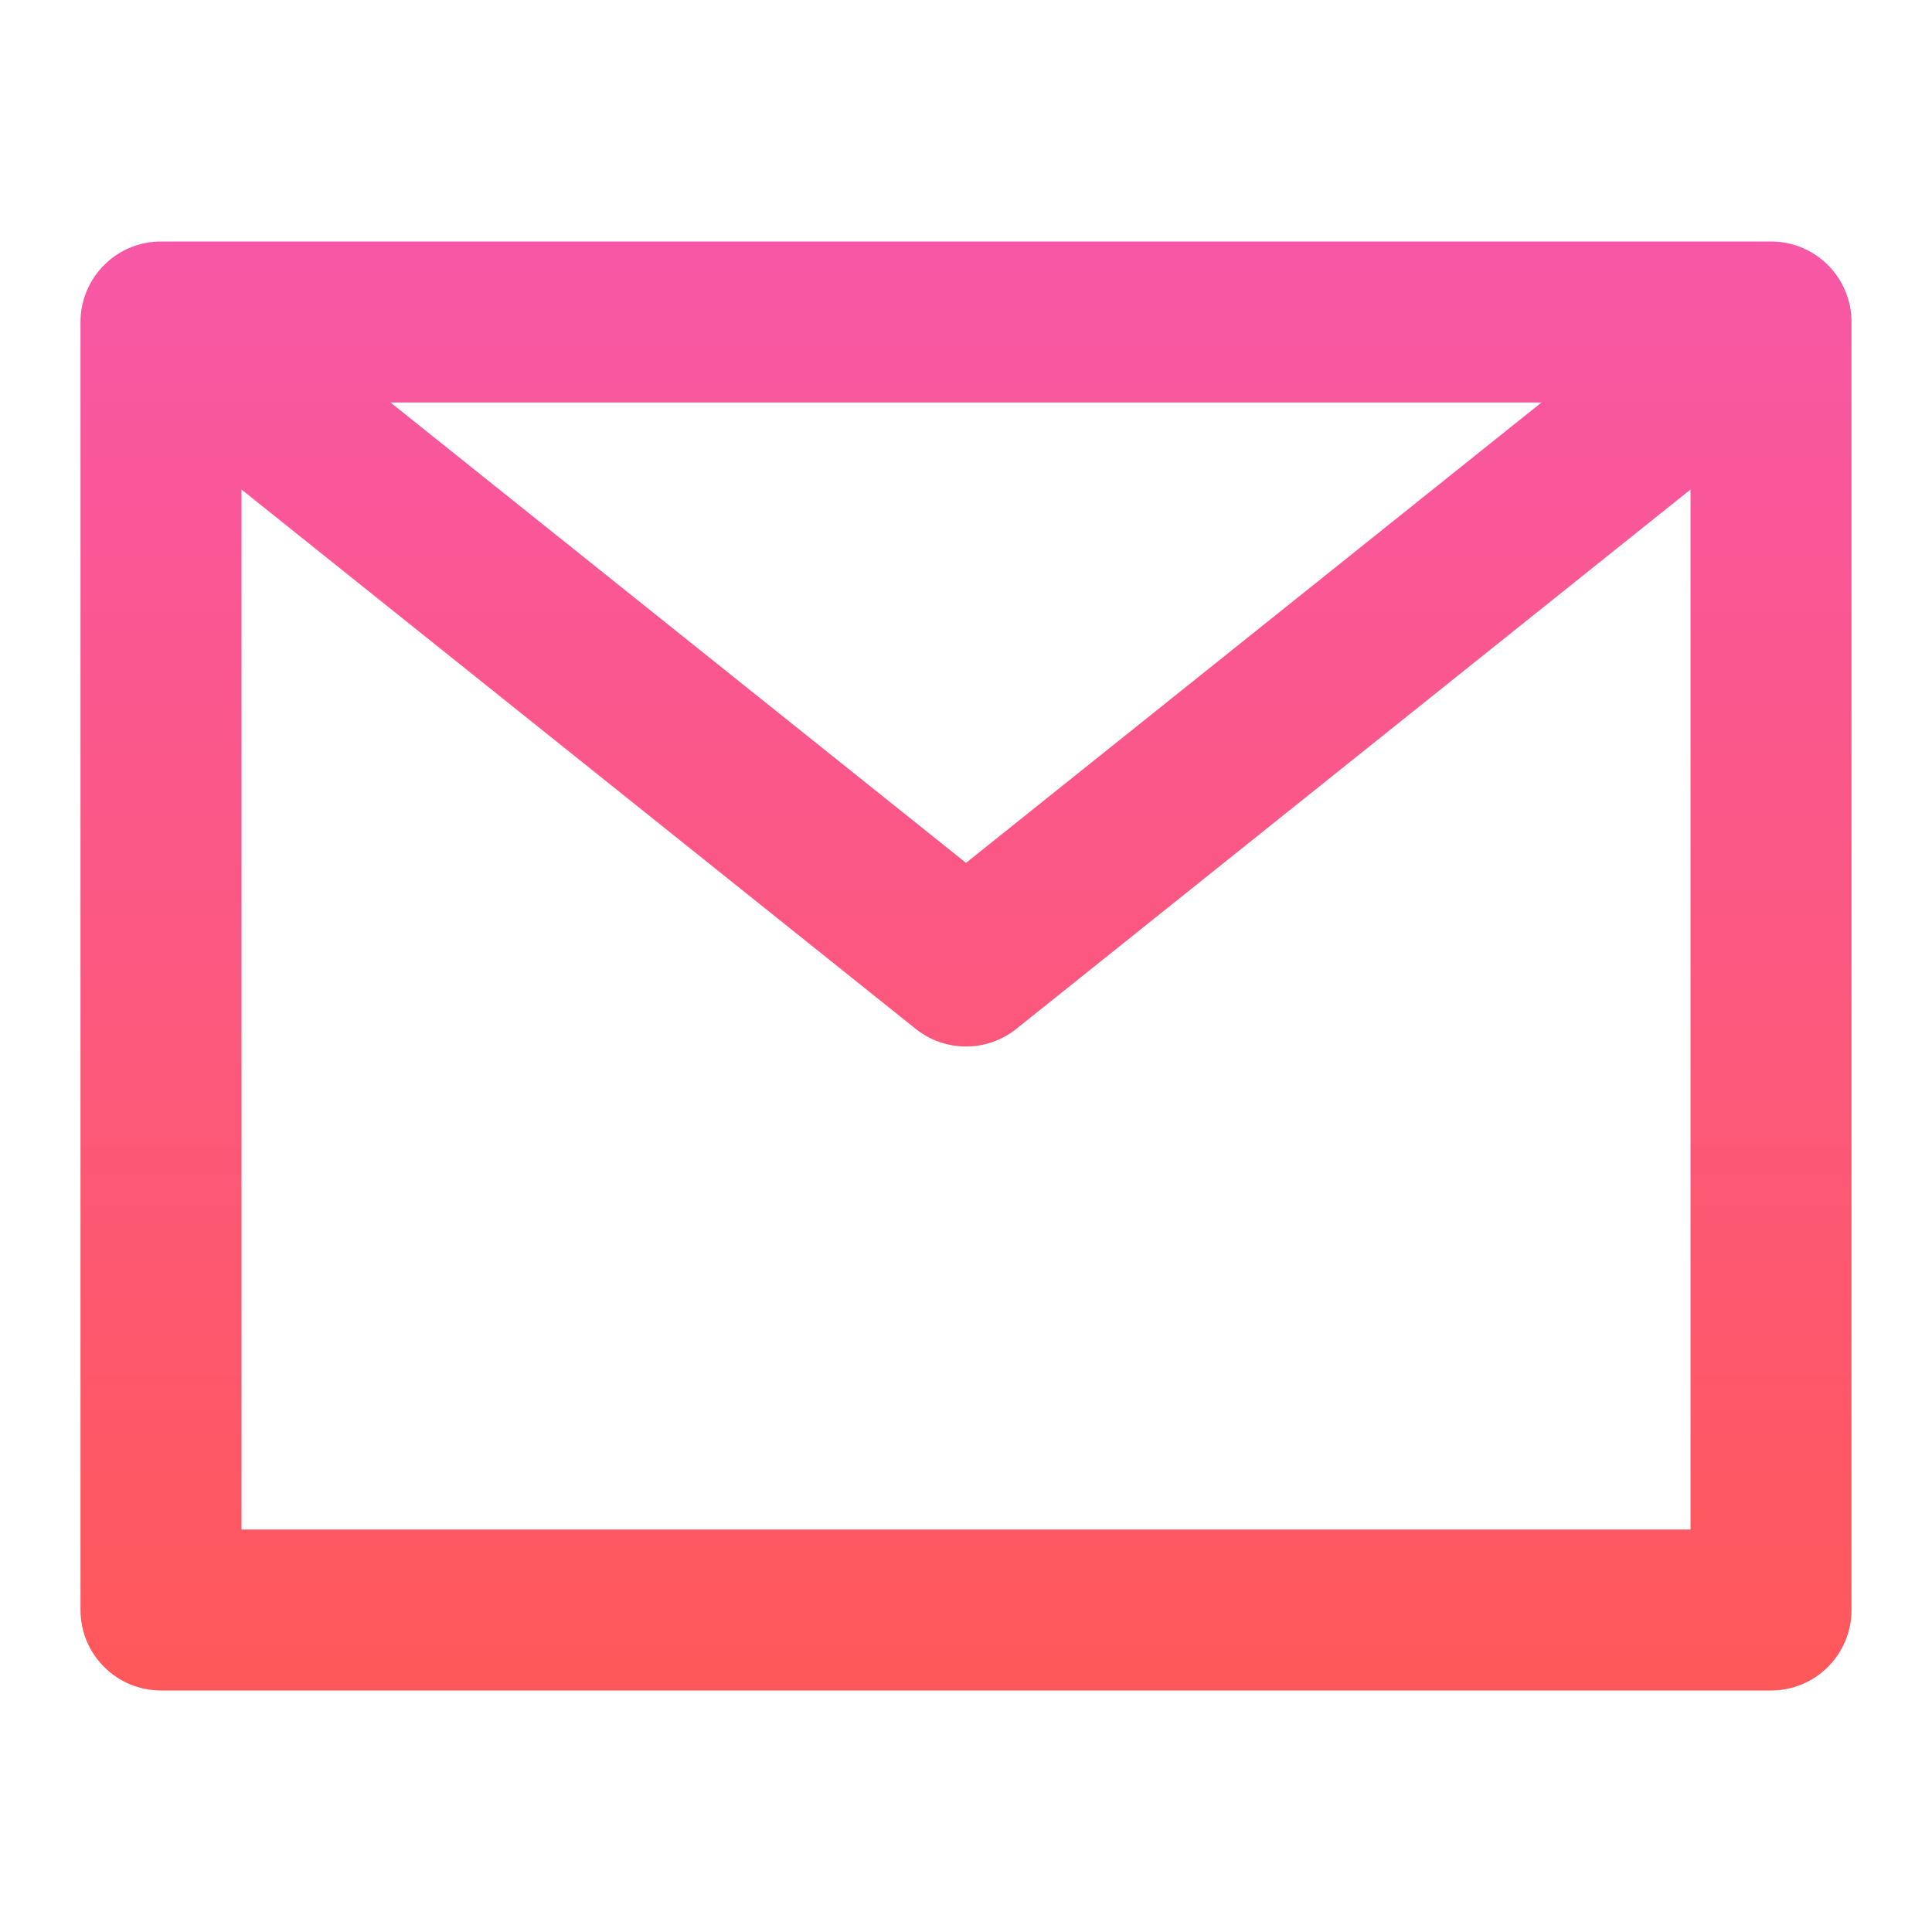 <?xml version="1.0" encoding="UTF-8"?><svg xmlns="http://www.w3.org/2000/svg" fill="none" height="24" style="fill: none;" viewBox="0 0 24 24" width="24"><path clip-rule="evenodd" d="M1.004 3.91C1.021 3.721 1.09 3.547 1.198 3.403C1.239 3.347 1.287 3.296 1.339 3.25C1.515 3.094 1.747 3 2 3H22C22.254 3 22.486 3.095 22.662 3.25C22.714 3.296 22.762 3.348 22.804 3.405C22.91 3.548 22.979 3.721 22.996 3.909C22.999 3.943 23 3.977 23 4.01V20C23 20.552 22.552 21 22 21H2C1.448 21 1 20.552 1 20V4.01C1 3.977 1.001 3.943 1.004 3.91ZM3 6.081V19H21V6.081L12.625 12.781C12.259 13.073 11.741 13.073 11.375 12.781L3 6.081ZM19.149 5H4.851L12 10.719L19.149 5Z" fill="url(#paint0_linear_1233_4257)" fill-rule="evenodd"/><defs><linearGradient gradientUnits="userSpaceOnUse" id="paint0_linear_1233_4257" x1="12" x2="12" y1="3" y2="21"><stop stop-color="#F857A6"/><stop offset="1" stop-color="#FF585A"/></linearGradient></defs></svg>